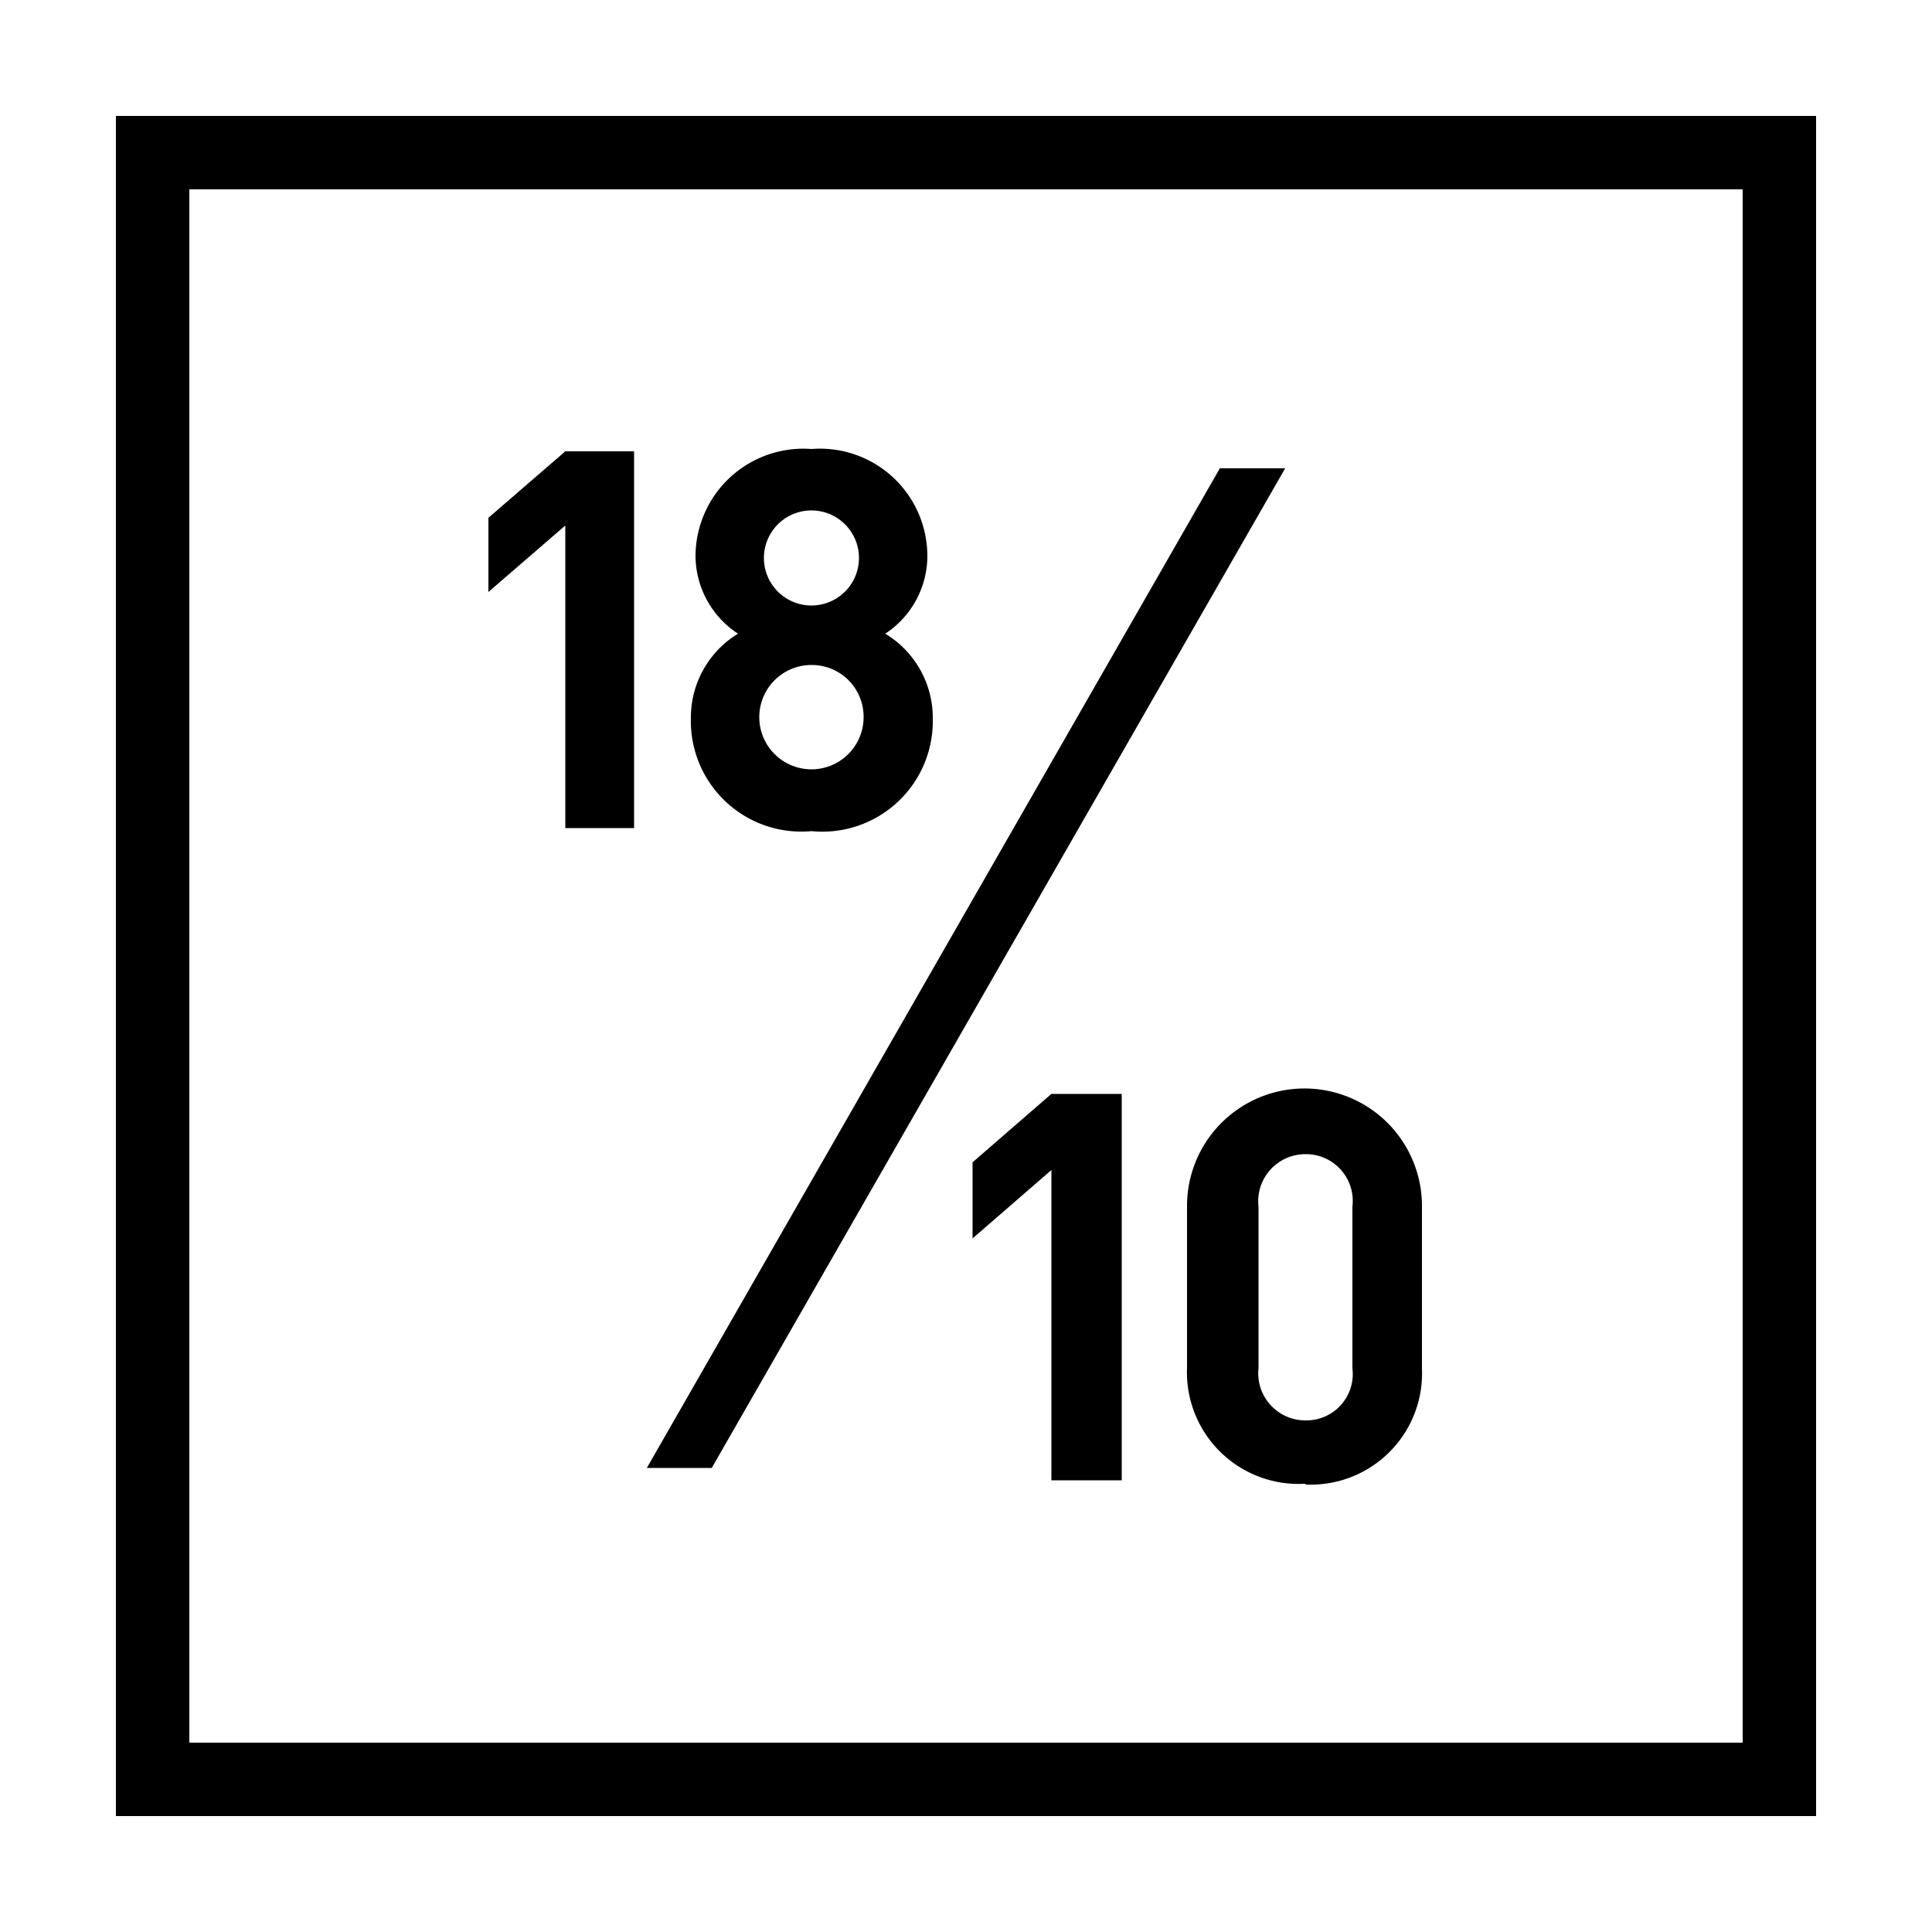 <svg id="Laag_1" data-name="Laag 1" xmlns="http://www.w3.org/2000/svg" viewBox="0 0 50 50"><path d="M47,47H3V3H47V47ZM4.9,45.1H45.1V4.9H4.9Z"/><polygon points="14.63 21.43 14.63 13.6 12.64 15.32 12.64 13.4 14.63 11.68 16.41 11.68 16.41 21.43 14.63 21.43"/><path d="M21,21.51a2.86,2.86,0,0,1-3.12-2.92,2.54,2.54,0,0,1,1.22-2.19,2.42,2.42,0,0,1-1.1-2,2.79,2.79,0,0,1,3-2.78,2.78,2.78,0,0,1,3,2.78,2.41,2.41,0,0,1-1.09,2,2.54,2.54,0,0,1,1.23,2.19A2.86,2.86,0,0,1,21,21.51m0-4.3a1.35,1.35,0,1,0,1.35,1.36A1.34,1.34,0,0,0,21,17.21m0-4a1.23,1.23,0,0,0,0,2.46,1.23,1.23,0,0,0,0-2.46"/><polygon points="27.21 38.31 27.21 30.28 25.17 32.05 25.17 30.08 27.21 28.31 29.03 28.31 29.03 38.31 27.21 38.31"/><path d="M33.77,38.4a2.89,2.89,0,0,1-3.05-3V31.21a3,3,0,0,1,6.08,0v4.21a2.88,2.88,0,0,1-3,3M35,31.23a1.21,1.21,0,0,0-1.2-1.36,1.22,1.22,0,0,0-1.23,1.36v4.18a1.22,1.22,0,0,0,1.23,1.35A1.2,1.2,0,0,0,35,35.41Z"/><polygon points="18.42 37.99 16.74 37.99 31.57 12.12 33.26 12.12 18.42 37.99"/></svg>